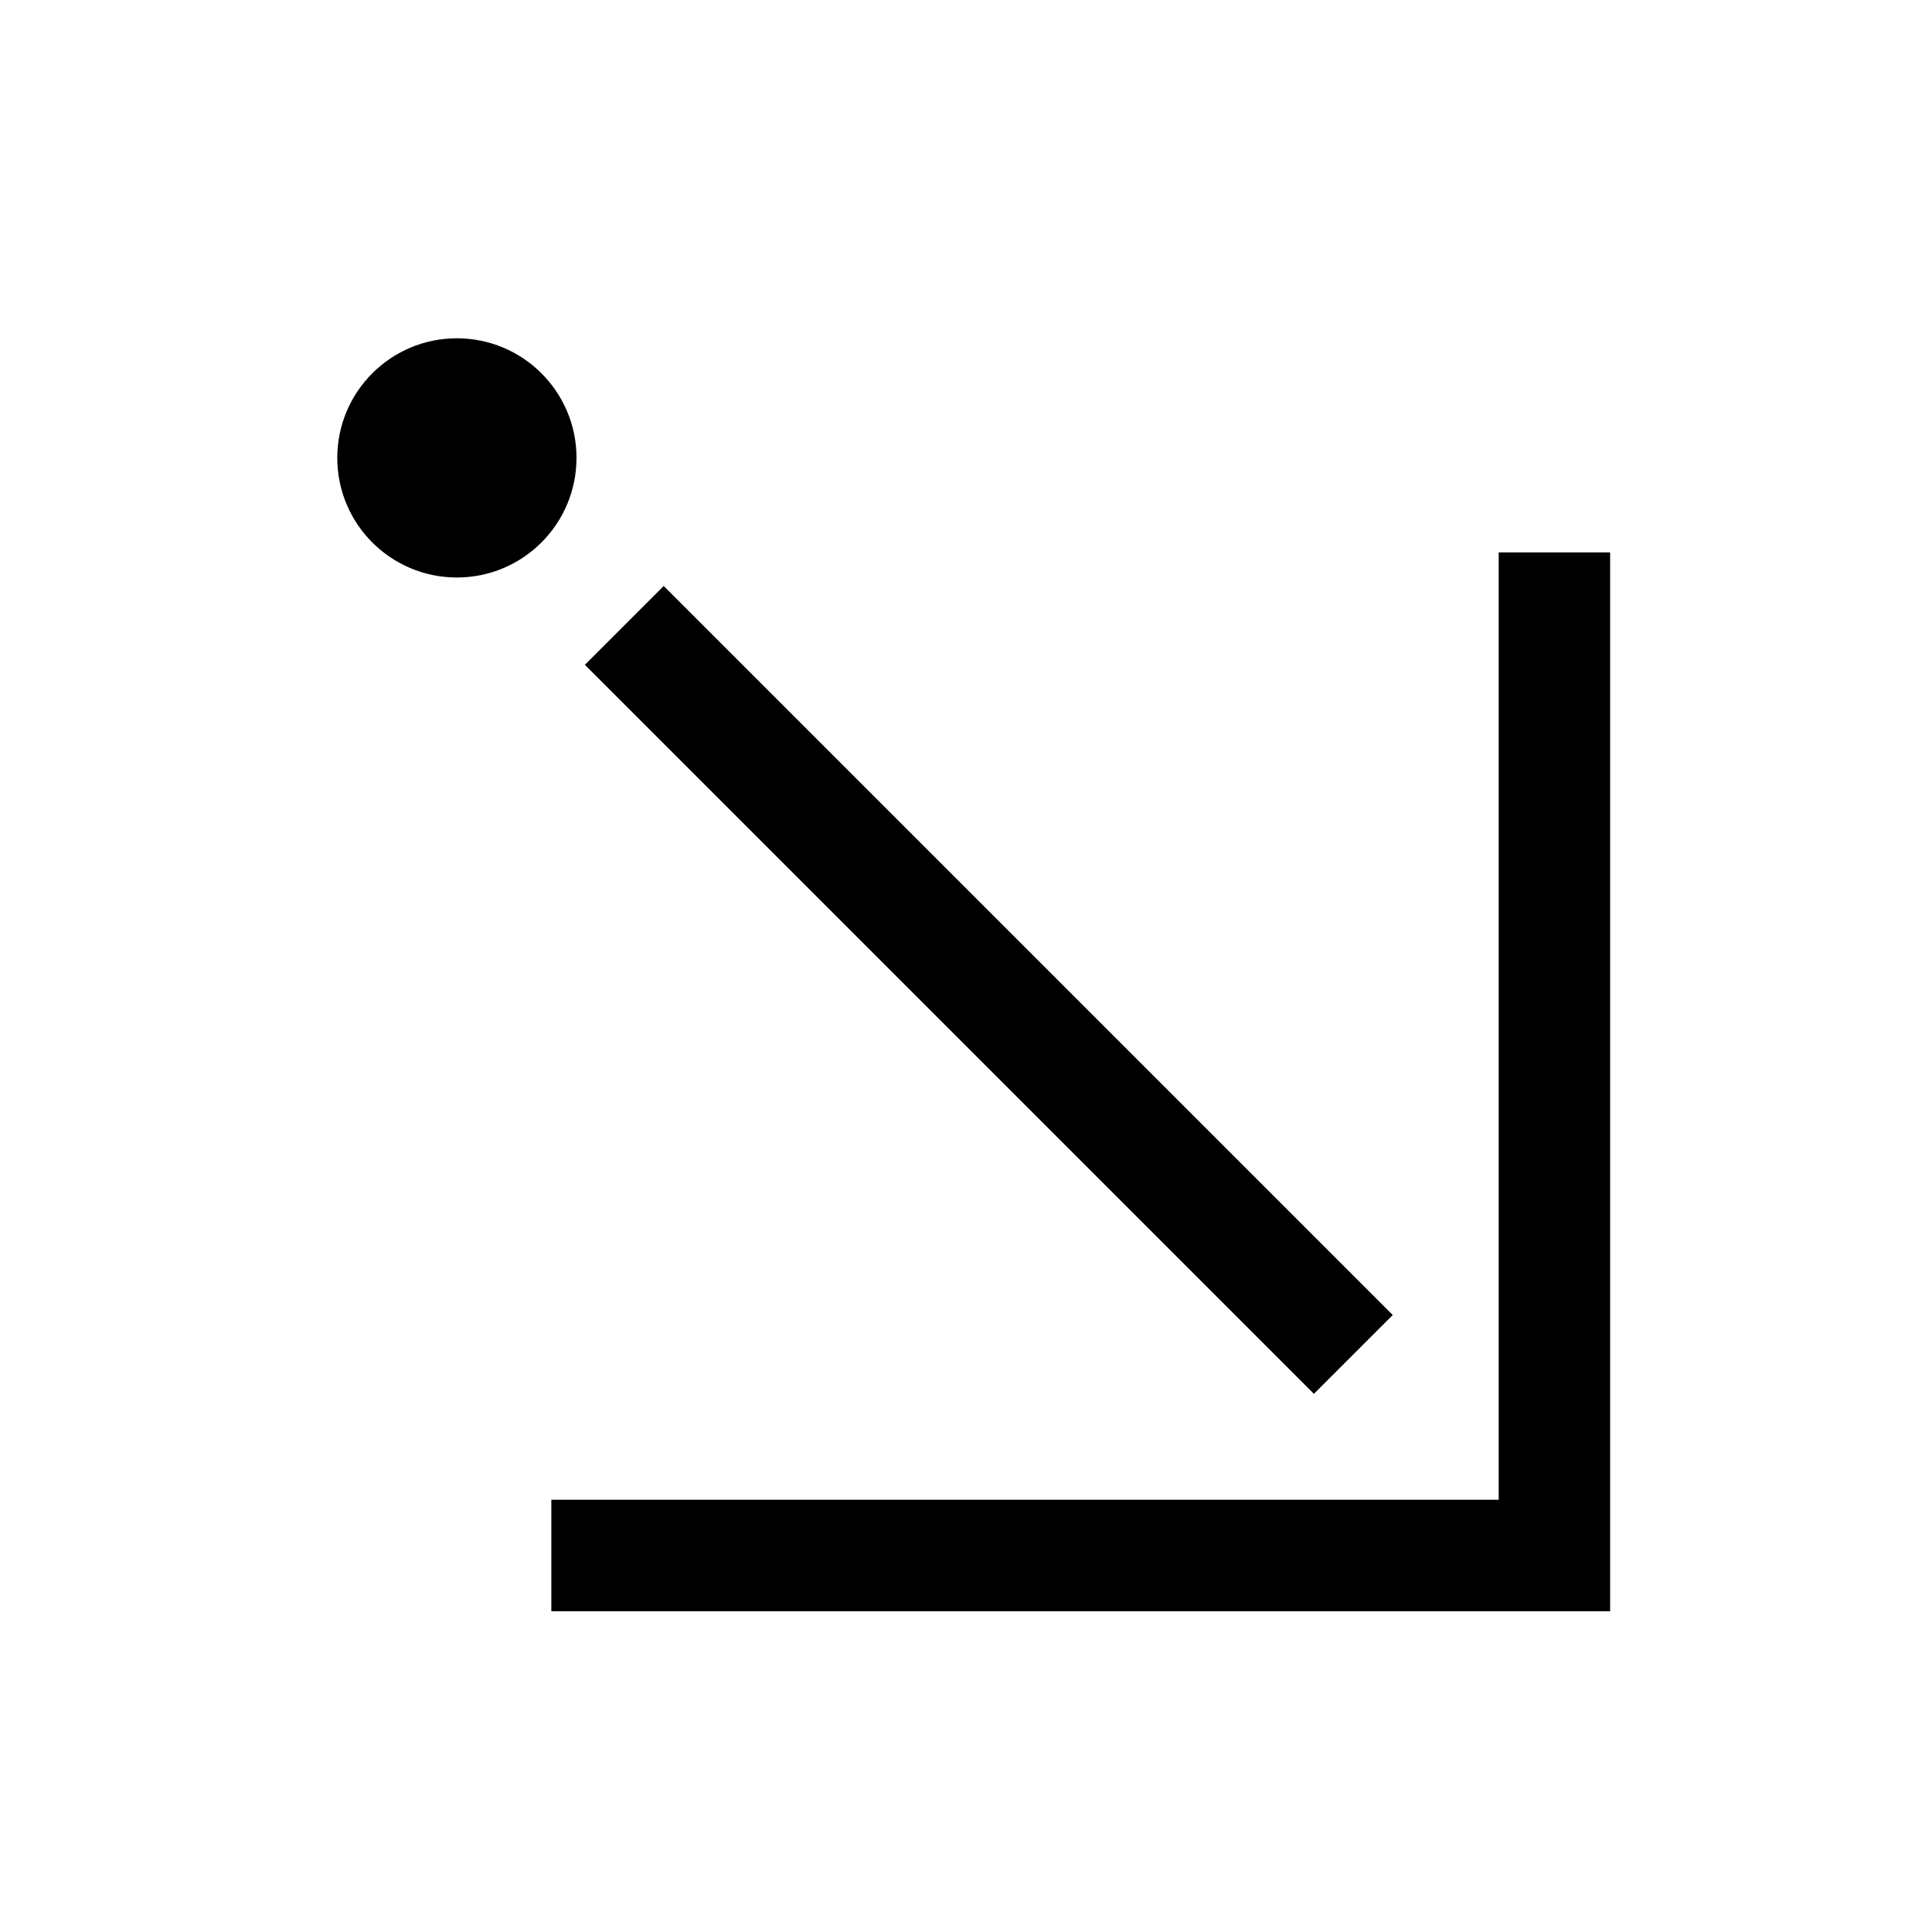 <?xml version="1.0" encoding="UTF-8"?>
<!-- Uploaded to: ICON Repo, www.iconrepo.com, Generator: ICON Repo Mixer Tools -->
<svg fill="#000000" width="800px" height="800px" version="1.1" viewBox="144 144 512 512" xmlns="http://www.w3.org/2000/svg">
 <g>
  <path d="m570.7 290.39h-29.531v251.06h-251.06v29.539h280.59v-280.6"/>
  <path d="m299 320.18 20.891-20.891 193.2 193.2-20.891 20.891z"/>
  <path d="m296.78 265.34c0-17.504-14.207-31.691-31.703-31.691-17.508 0-31.695 14.188-31.695 31.691 0 17.512 14.188 31.703 31.695 31.703 17.496 0.004 31.703-14.188 31.703-31.703z"/>
 </g>
</svg>